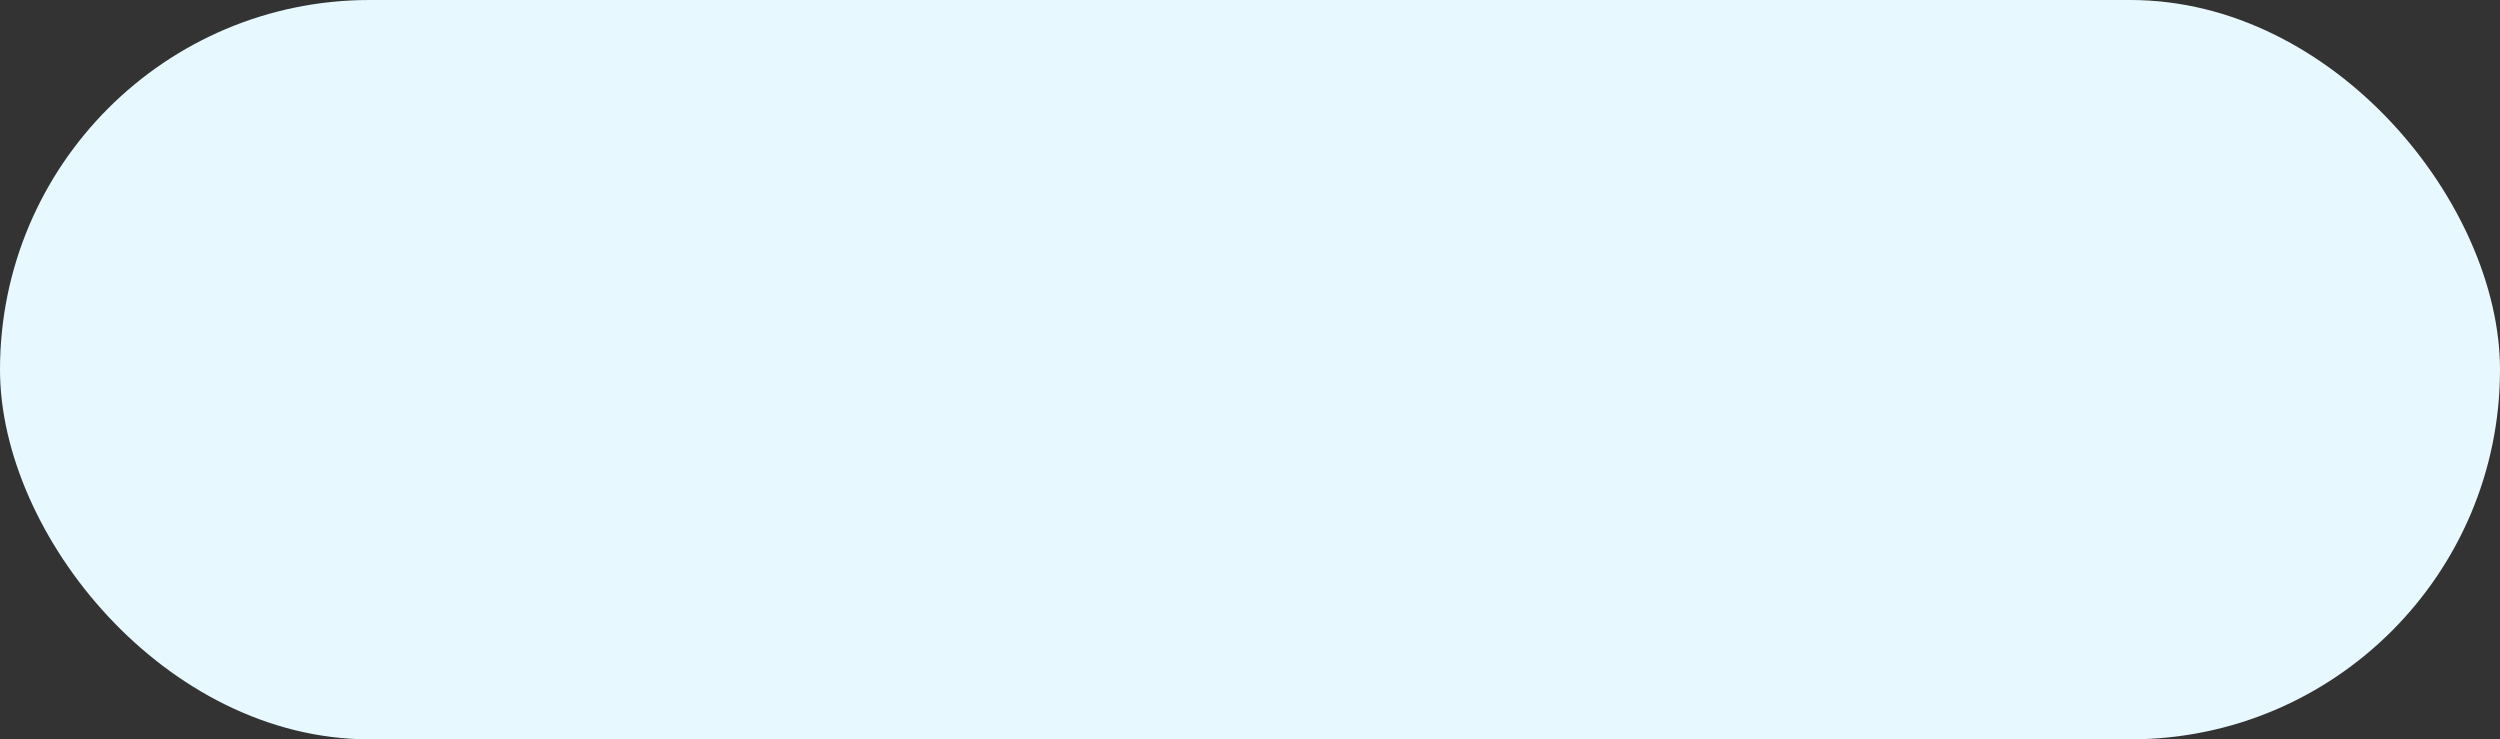 <?xml version="1.0" encoding="UTF-8"?> <svg xmlns="http://www.w3.org/2000/svg" width="1055" height="312" viewBox="0 0 1055 312" fill="none"><rect x="0" y="0" width="1055" height="312" fill="#333333" stroke="none"/> <rect width="1055" height="312" rx="156" fill="#E8F8FF"></rect> </svg> 